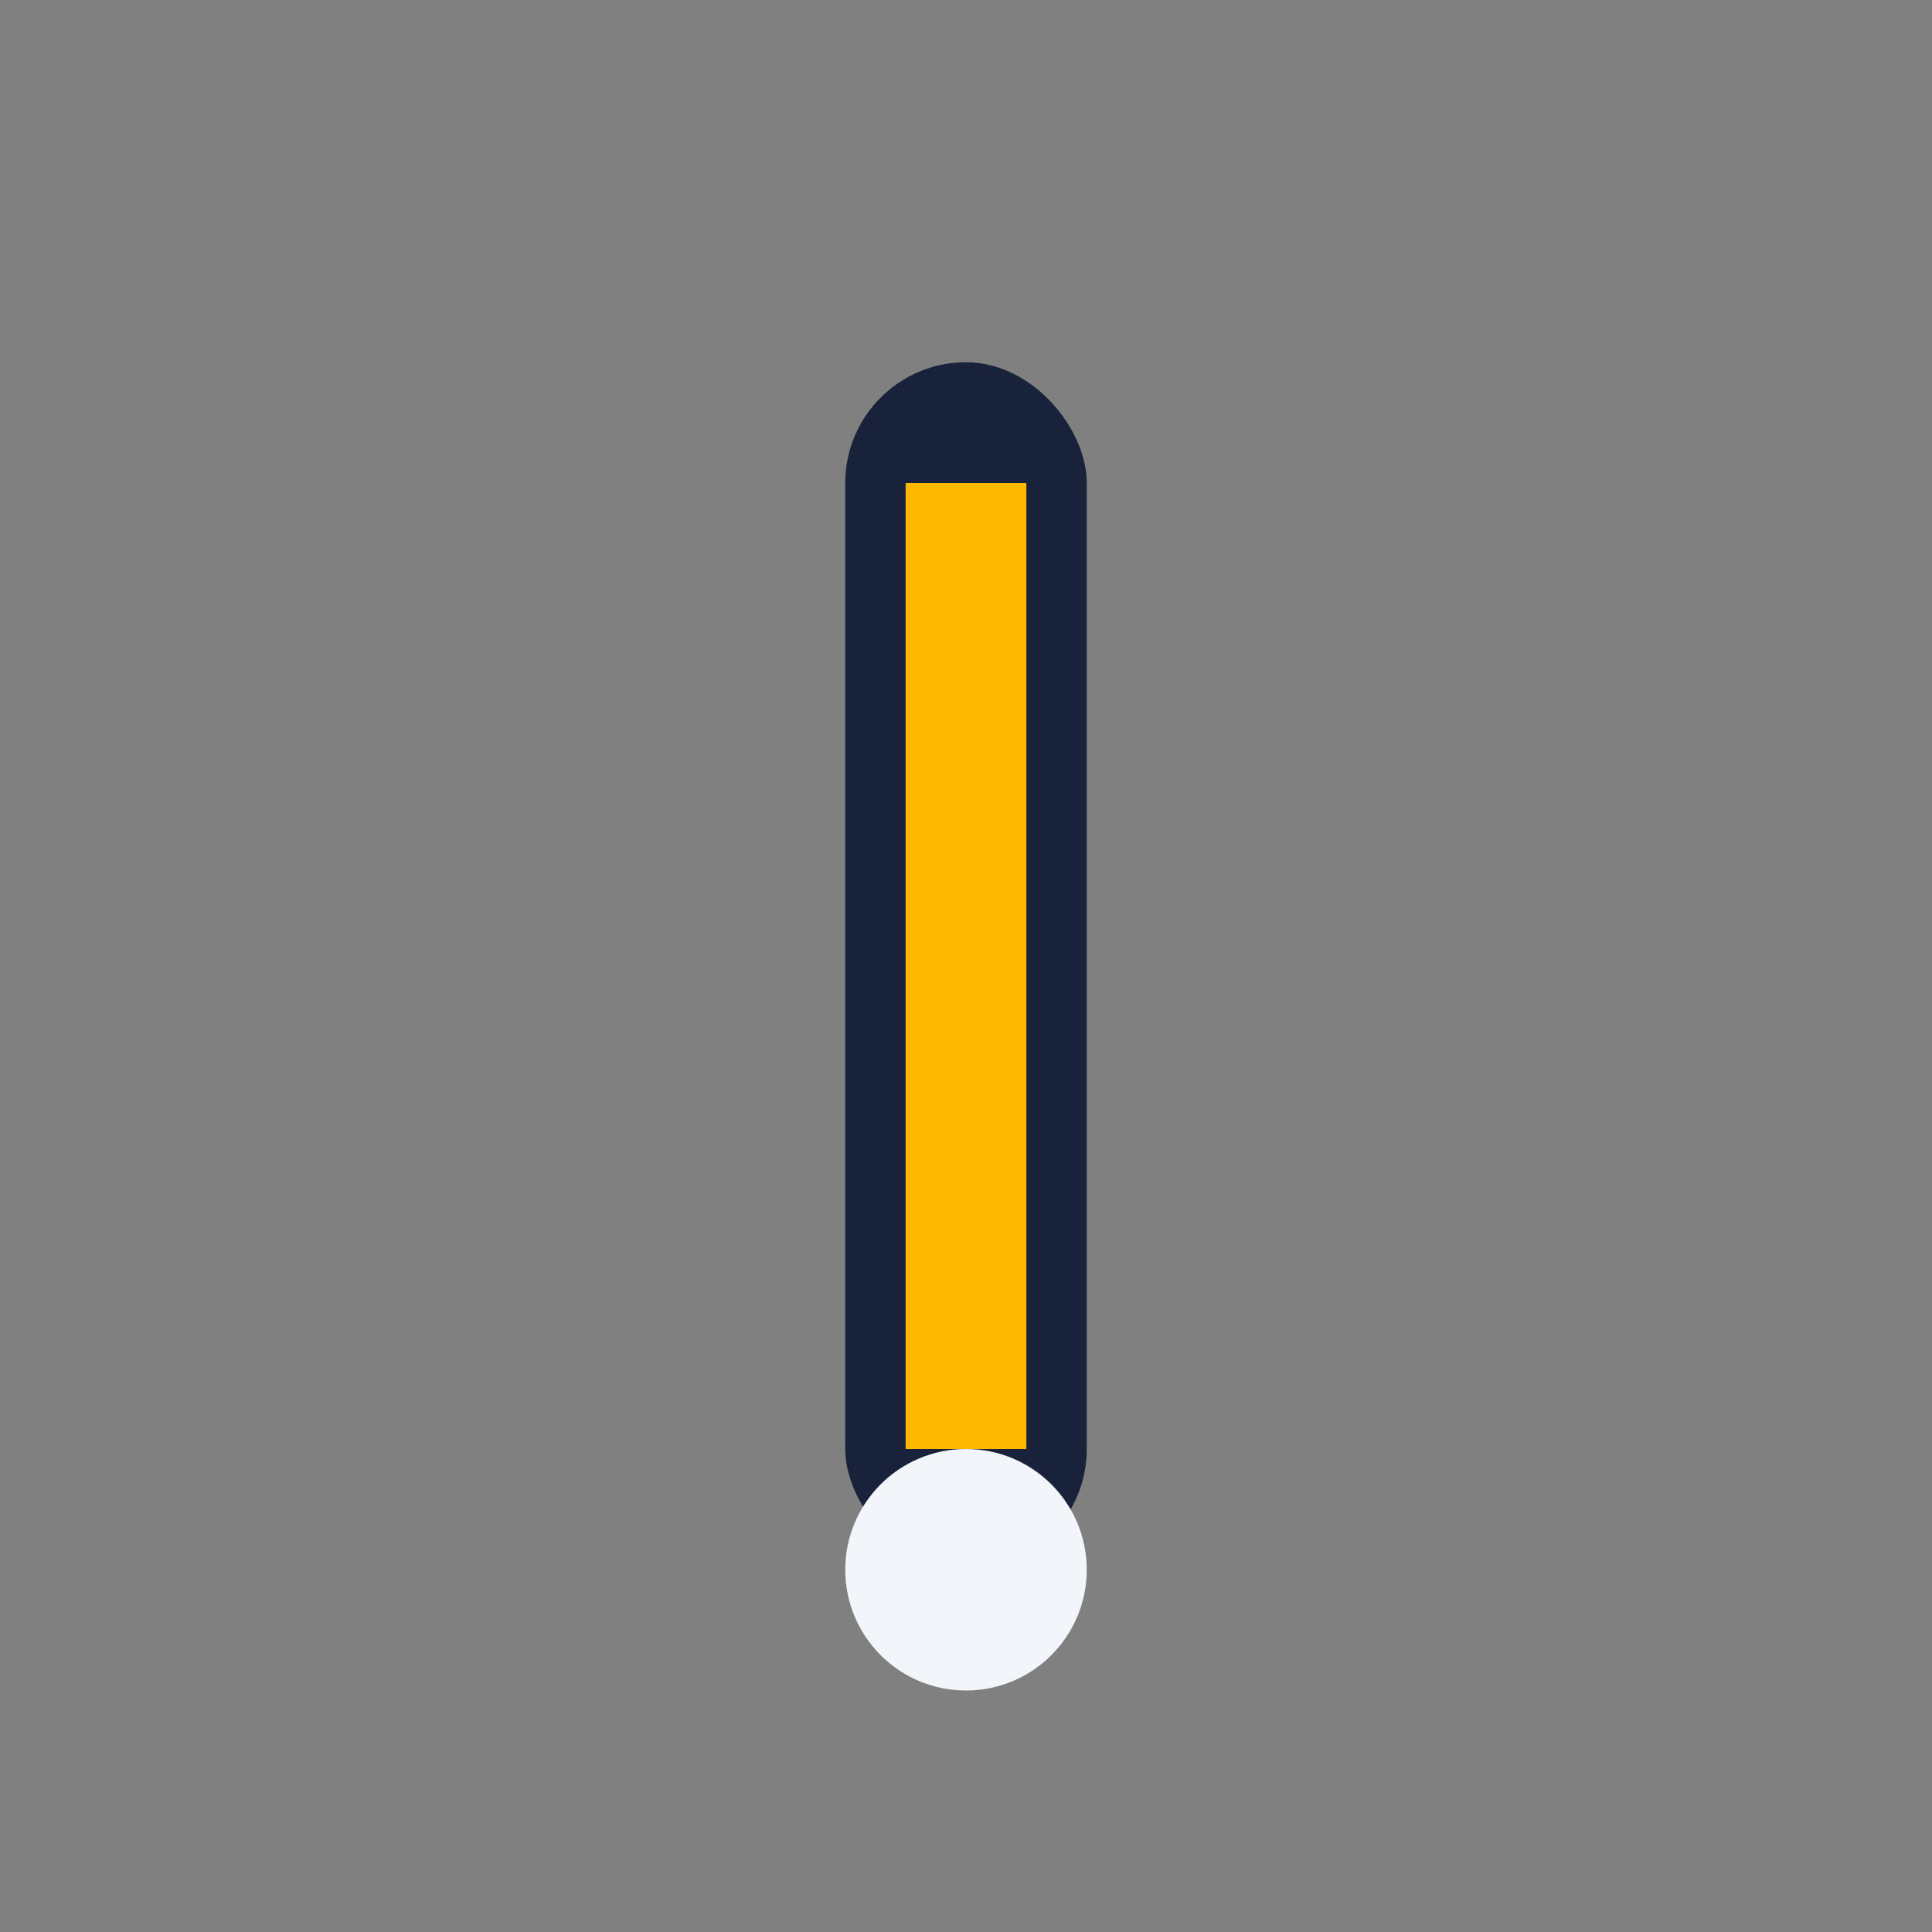 <?xml version="1.0" encoding="UTF-8"?>
<svg xmlns="http://www.w3.org/2000/svg" width="32" height="32" viewBox="0 0 32 32"><rect x="0" y="0" width="32" height="32" fill="#808080" stroke="none"/><rect x="14" y="6" width="4" height="20" rx="2" fill="#19223B"/><path d="M16 8v16" stroke="#FFB800" stroke-width="2"/><circle cx="16" cy="26" r="2" fill="#F2F5F9"/></svg>